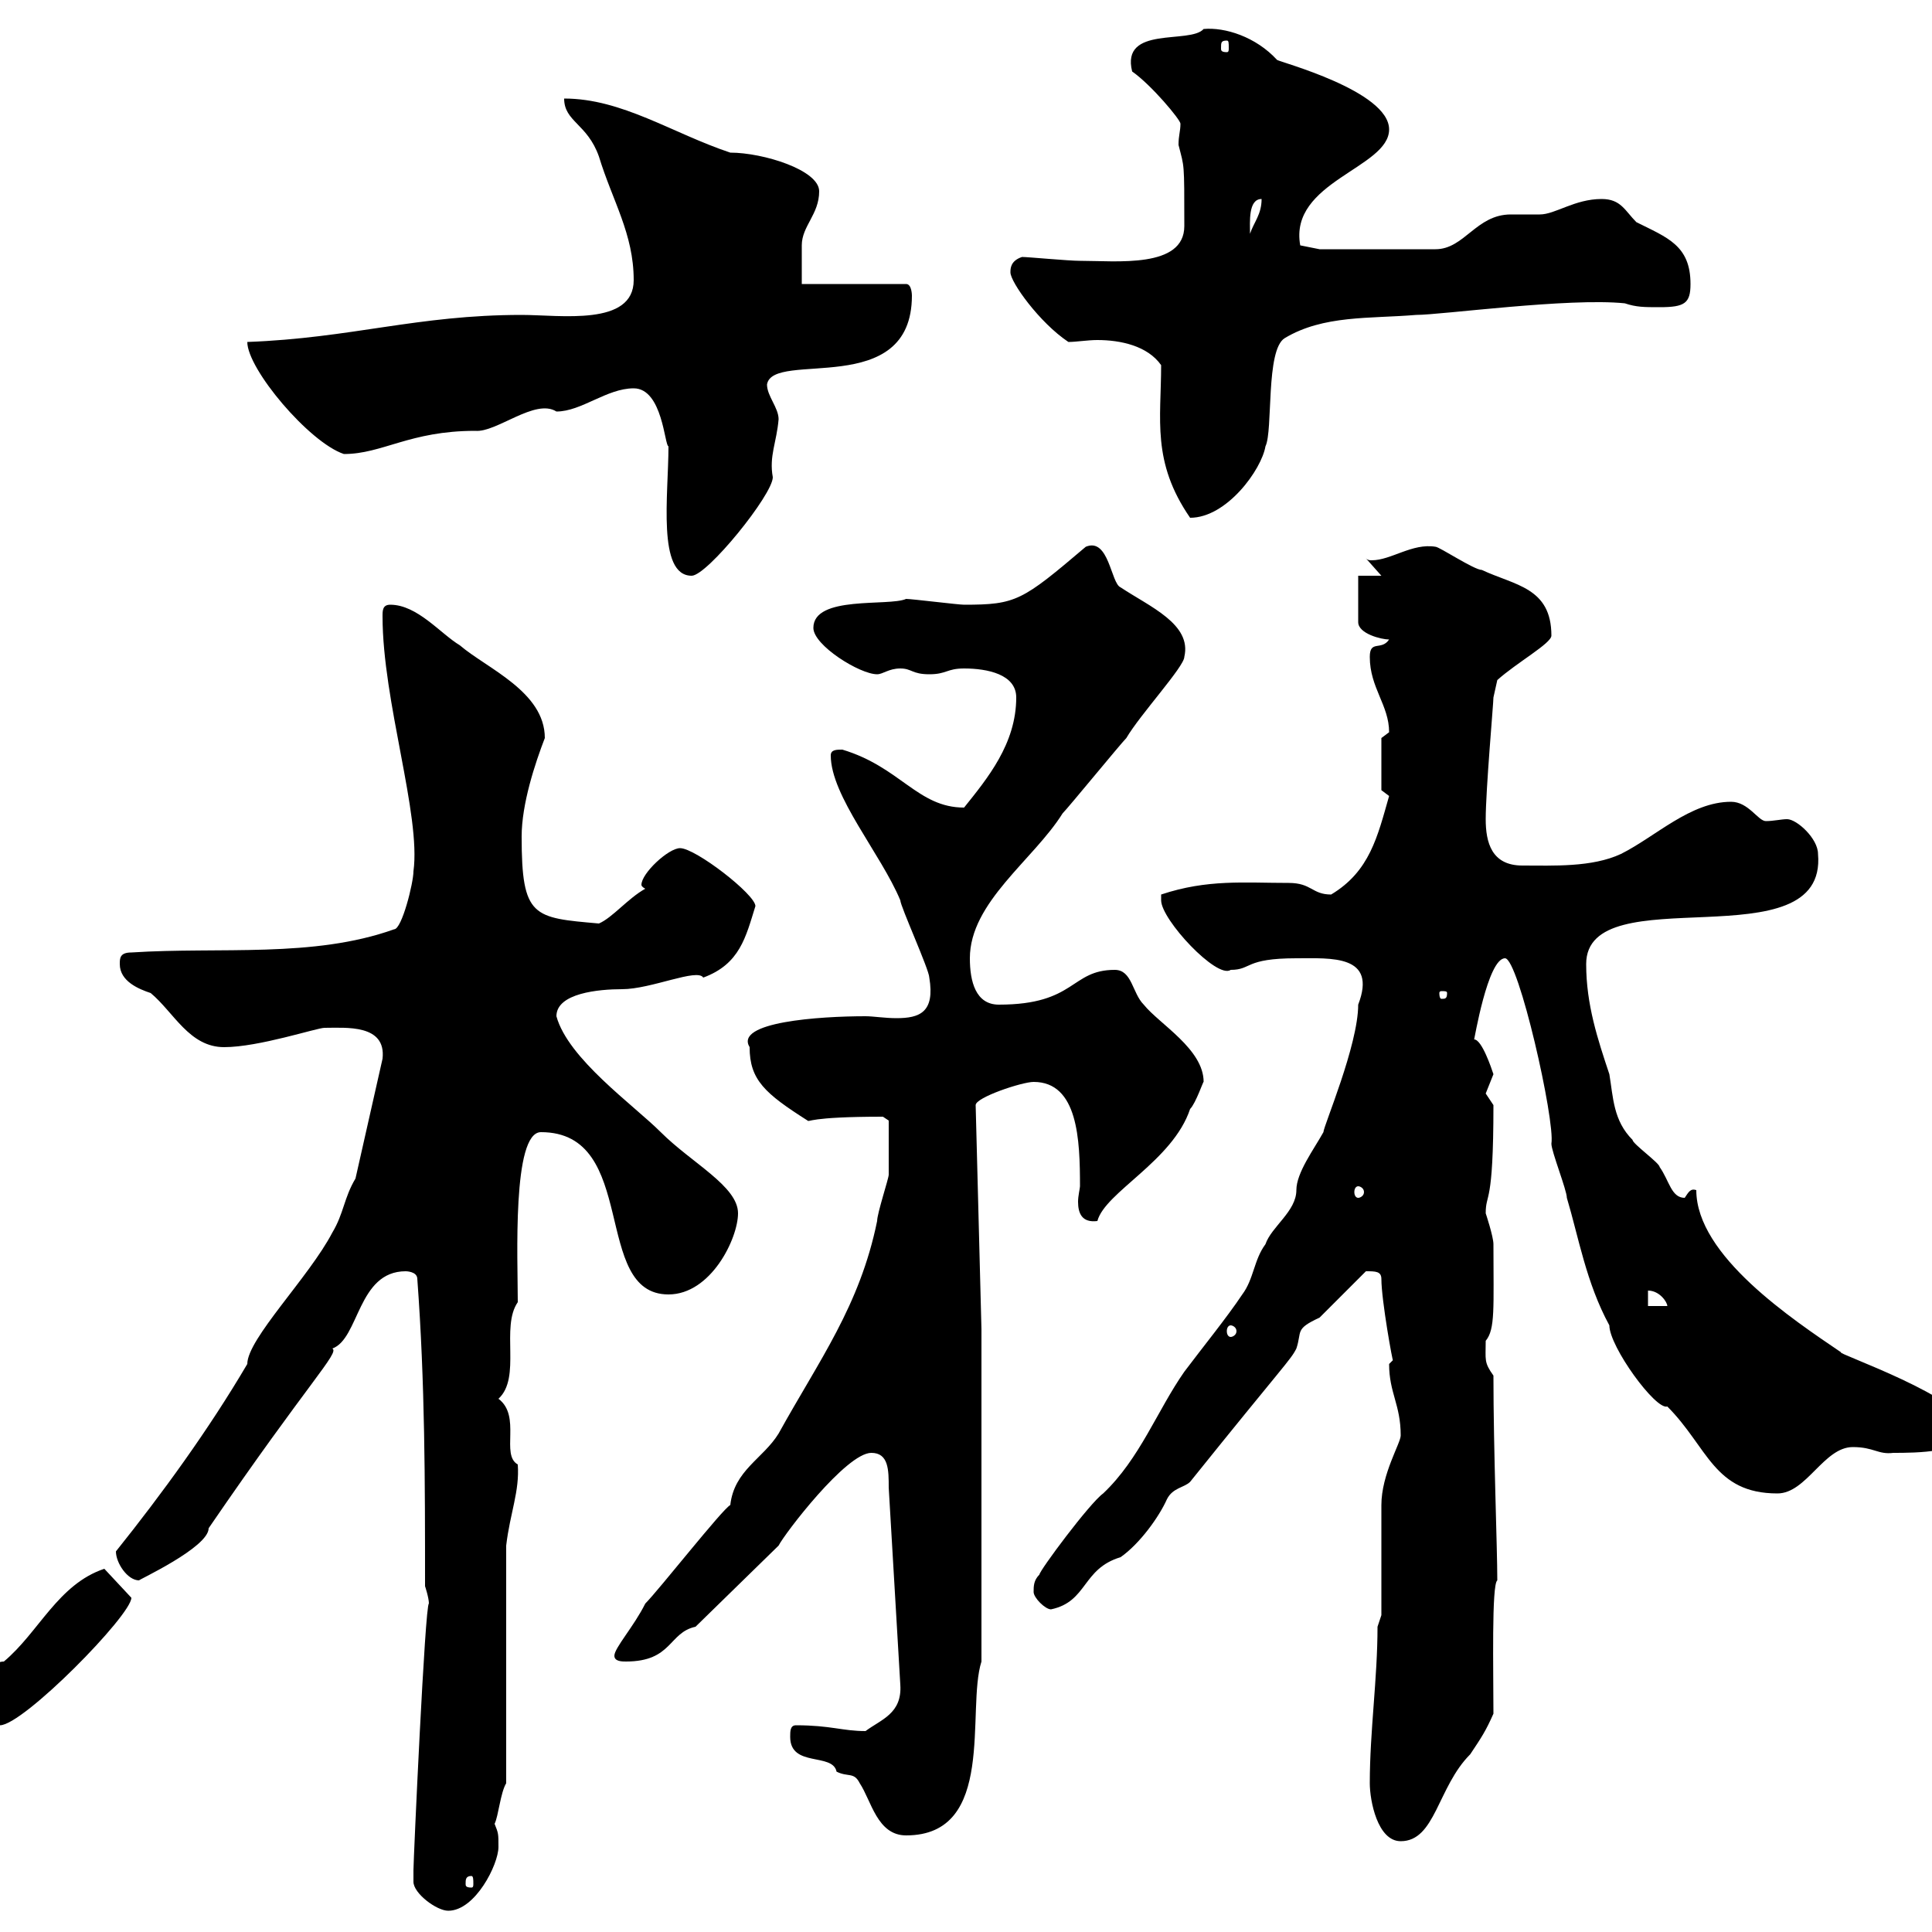 <svg xmlns="http://www.w3.org/2000/svg" xmlns:xlink="http://www.w3.org/1999/xlink" width="300" height="300"><path d="M64.20 292.20C64.20 294 67.80 296.70 69.60 296.70C73.80 296.70 77.40 289.50 77.40 286.80C77.40 284.70 77.40 284.70 76.80 283.20C77.40 282 77.70 278.40 78.60 276.90L78.60 240C79.20 234.90 80.70 231.60 80.40 227.40C77.70 225.90 81 219.90 77.40 217.20C81 213.90 77.70 206.10 80.40 202.20C80.40 195.60 79.50 175.80 84 175.80C99.30 175.80 91.80 201 103.80 201C110.40 201 114.60 192.30 114.60 188.40C114.60 184.20 107.40 180.60 102.60 175.80C98.40 171.60 88.20 164.40 86.40 157.80C86.40 154.20 93 153.60 96.60 153.60C101.10 153.60 108.30 150.30 109.20 151.80C114.90 149.70 115.80 145.50 117.30 140.70C117.30 138.90 108 131.70 105.60 131.70C103.80 131.70 99.60 135.60 99.60 137.40C99.60 137.70 100.20 138 100.20 138C97.50 139.50 95.10 142.50 93 143.40C82.80 142.50 81 142.50 81 129.90C81 124.80 83.10 118.50 84.60 114.60C84.60 107.40 75.60 103.80 71.40 100.20C68.40 98.40 64.80 93.90 60.60 93.90C59.40 93.90 59.40 94.80 59.40 95.70C59.40 108.90 65.40 126.60 64.20 135.30C64.20 137.10 62.40 144.30 61.20 144.30C48.60 148.80 34.20 147 20.40 147.90C18.60 147.90 18.60 148.80 18.60 149.70C18.60 152.40 21.60 153.60 23.40 154.20C27 157.20 29.40 162.60 34.80 162.60C40.20 162.60 49.20 159.60 50.40 159.60C53.70 159.60 60 159 59.40 164.40L55.20 183C53.40 186 53.40 188.40 51.60 191.40C48 198.30 38.40 207.90 38.40 211.80C32.40 222 25.20 231.90 18 240.90C18 242.70 19.80 245.40 21.60 245.40C21.30 245.40 32.40 240.30 32.40 237.30C48 214.50 52.80 210 51.60 209.40C55.80 207.90 55.50 197.40 63 197.40C63 197.40 64.80 197.40 64.80 198.60C66 214.80 66 230.10 66 246.30C66 246.30 66.60 248.10 66.60 249C66 249 64.20 288.90 64.20 290.40C64.20 290.40 64.20 291.30 64.20 292.20ZM73.20 291.30C73.50 291.30 73.50 291.90 73.50 292.50C73.50 292.80 73.50 293.10 73.20 293.10C72.30 293.10 72.30 292.80 72.30 292.50C72.30 291.90 72.30 291.30 73.20 291.30ZM212.70 276.90C212.70 279.60 213.90 285.90 217.50 285.90C222.90 285.90 223.20 277.50 228.30 272.40C230.10 269.70 230.70 268.80 231.90 266.10C231.90 259.50 231.60 246 232.50 245.40C232.50 240.30 231.90 225.30 231.90 213.60C230.40 211.50 230.70 211.20 230.70 208.20C232.20 206.40 231.90 203.10 231.90 193.20C231.90 192 230.70 188.40 230.70 188.40C230.70 185.10 231.90 187.50 231.90 171.60C231.90 171.60 230.70 169.80 230.70 169.80C230.70 169.80 231.90 166.80 231.90 166.80C231.60 165.90 230.10 161.40 228.90 161.40C228.90 161.70 231 148.80 233.70 148.80C235.80 148.80 241.50 174 240.90 177.60C240.90 178.80 243.30 184.80 243.30 186C245.10 192 246.30 199.20 249.90 205.80C249.90 209.10 257.10 219 258.90 218.40C265.20 224.70 266.10 231.90 276 231.90C280.50 231.90 283.20 224.70 287.70 224.70C291 224.70 291.60 225.90 294 225.60C297.30 225.60 305.70 225.60 305.70 222C305.70 217.20 284.70 210 285.90 210C278.40 204.90 263.40 195 263.40 184.80C262.50 184.50 262.20 185.10 261.60 186C259.50 186 259.20 183.30 257.70 181.20C257.70 180.60 253.50 177.60 253.50 177C250.50 174 250.50 170.40 249.90 166.80C248.10 161.40 246.30 156 246.30 149.70C246.30 135.90 283.80 149.70 282.30 132.60C282.30 130.20 279 127.20 277.50 127.20C276.60 127.20 275.40 127.50 274.20 127.50C273 127.50 271.50 124.50 268.80 124.50C262.50 124.50 257.10 129.90 251.70 132.60C247.20 134.70 241.20 134.40 236.40 134.40C231.60 134.40 230.70 130.80 230.70 127.20C230.70 122.70 231.90 109.20 231.90 108.30L232.50 105.60C235.50 102.90 240.90 99.90 240.90 98.70C240.90 91.20 235.20 90.90 230.10 88.50C228.90 88.50 223.50 84.90 222.90 84.90C219.30 84.30 216 87 213 87C212.70 87 212.40 87 212.10 86.70L214.50 89.40L210.90 89.40L210.90 96.60C210.90 98.40 214.50 99.30 215.70 99.30C214.50 101.10 212.70 99.30 212.70 102C212.70 106.80 215.70 109.50 215.70 113.70C215.70 113.70 214.50 114.60 214.50 114.60L214.50 122.70L215.70 123.60C213.90 129.90 212.70 135.30 206.70 138.90C203.70 138.90 203.70 137.10 200.10 137.10C193.20 137.10 187.50 136.50 180.30 138.90C180.30 138.90 180.30 139.80 180.30 139.80C180.30 142.80 189 152.10 191.10 150.60C194.40 150.60 193.20 148.80 201.30 148.80C206.70 148.80 213.90 148.20 210.90 156C210.90 162.30 205.50 174.90 205.50 175.80C204 178.50 201.30 182.10 201.30 184.80C201.30 188.10 197.40 190.50 196.50 193.20C194.70 195.60 194.70 198.60 192.90 201C190.50 204.60 186.60 209.40 183.90 213C179.70 219 177 226.50 171.30 231.90C169.20 233.40 161.40 243.90 161.40 244.50C160.50 245.40 160.50 246.30 160.50 247.20C160.50 248.10 162.30 249.90 163.20 249.90C168.90 248.70 168 243.60 174 241.80C177 239.70 180 235.50 181.20 232.80C182.10 231 183.90 231 184.80 230.10C199.50 211.80 200.40 211.20 201.30 209.40C202.20 206.70 201 206.40 204.90 204.60C205.50 204 210.90 198.60 212.10 197.40C213.60 197.40 214.50 197.40 214.50 198.60C214.50 201.90 216.30 211.80 216.30 211.20C216.30 211.20 215.70 211.80 215.70 211.80C215.70 216.30 217.50 218.10 217.50 222.90C217.50 224.10 214.50 228.90 214.50 233.70C214.50 236.40 214.50 248.10 214.50 250.80L213.90 252.60C213.90 260.70 212.70 268.80 212.70 276.90ZM122.70 269.70C122.70 274.50 129.30 272.10 129.90 275.10C131.70 276 132.60 275.10 133.50 276.90C135.30 279.60 136.20 285 140.70 285C154.80 285 150 265.50 152.40 258L152.40 206.40L151.50 171.60C151.50 170.40 158.70 168 160.50 168C167.40 168 167.70 177 167.70 184.20C167.70 184.50 167.40 185.70 167.40 186.60C167.40 188.40 168 189.90 170.40 189.60C171.60 185.10 182.10 180.30 184.80 172.20C185.70 171.30 186.90 167.70 186.90 168C186.90 162.90 180 159 177.60 156C175.80 154.20 175.80 150.60 173.10 150.60C166.20 150.60 167.10 156 155.10 156C151.50 156 150.60 152.40 150.60 148.80C150.60 140.10 160.50 133.50 165 126.30C165.90 125.40 174 115.50 174.90 114.60C177 111 183.90 103.50 183.90 102C185.10 96.90 178.50 94.20 174 91.20C172.50 90.60 172.20 83.40 168.60 84.90C158.70 93.30 157.80 93.90 149.70 93.90C148.80 93.90 141.60 93 140.70 93C138 94.20 126.30 92.40 126.30 97.50C126.30 100.20 133.50 104.70 136.20 104.70C137.10 104.70 138 103.80 139.80 103.80C141.60 103.80 141.60 104.70 144.30 104.70C147 104.70 147 103.80 149.70 103.80C153.30 103.80 157.80 104.70 157.80 108.30C157.80 115.50 153.30 120.90 149.70 125.40C142.50 125.40 139.80 119.10 130.80 116.40C129.90 116.40 129 116.40 129 117.30C129 123.60 136.80 132.60 139.80 139.80C139.80 140.70 144.30 150.60 144.30 151.80C145.20 157.20 142.80 158.10 139.20 158.10C137.40 158.10 135.60 157.80 134.40 157.80C127.20 157.80 114 158.70 116.40 162.60C116.40 167.70 118.80 169.80 125.40 174C125.70 174.30 125.40 173.40 137.10 173.40L138 174C138 175.80 138 180.90 138 182.40C138 183 136.20 188.40 136.20 189.60C133.50 202.80 127.20 211.20 120.90 222.60C118.50 226.50 114 228.30 113.40 233.70C112.20 234.30 102.30 246.90 100.20 249C98.40 252.60 95.40 255.90 95.40 257.10C95.40 258 96.60 258 97.20 258C104.40 258 103.80 253.50 108 252.60L120.90 240C121.80 238.20 131.40 225.60 135.30 225.60C138 225.60 138 228.30 138 231L139.80 261.60C140.10 266.10 136.80 267 134.40 268.80C130.80 268.80 129 267.90 123.60 267.90C122.70 267.90 122.70 268.80 122.70 269.70ZM-6.60 266.10C-6.60 269.10-1.20 267.60 0 267.90C3.60 267.90 20.40 250.80 20.40 248.10C20.40 248.10 16.20 243.60 16.20 243.60C9 246 6 253.50 0.60 258C-2.40 258-7.80 264.90-6.60 266.10ZM191.10 205.80C191.40 205.80 192 206.10 192 206.70C192 207.30 191.40 207.60 191.10 207.60C190.80 207.60 190.50 207.30 190.50 206.70C190.50 206.10 190.80 205.80 191.10 205.80ZM255.90 200.40C257.70 200.40 258.90 202.20 258.90 202.80L255.90 202.80ZM210.90 184.20C211.20 184.20 211.80 184.50 211.80 185.10C211.80 185.70 211.20 186 210.90 186C210.60 186 210.30 185.70 210.30 185.10C210.30 184.50 210.60 184.20 210.90 184.20ZM224.70 154.20C224.70 155.10 224.40 155.10 223.80 155.10C223.80 155.10 223.50 155.10 223.50 154.20C223.50 153.90 223.80 153.90 223.80 153.90C224.40 153.90 224.70 153.90 224.70 154.20ZM103.80 69.30C103.80 76.80 102 89.40 107.40 89.40C109.80 89.40 120 76.80 120 74.10C119.40 70.80 120.60 68.70 120.90 65.10C120.90 63.30 119.10 61.50 119.10 59.70C120 54.30 141.60 62.10 141.60 45.90C141.60 45.90 141.60 44.10 140.70 44.10L124.50 44.10C124.50 43.50 124.50 38.70 124.50 38.10C124.50 35.10 127.20 33.30 127.20 29.70C127.20 26.40 118.50 23.70 113.40 23.70C104.40 20.70 96.60 15.30 87.60 15.30C87.60 18.90 91.20 19.20 93 24.30C95.10 31.20 98.40 36.30 98.40 43.50C98.40 50.70 87 48.90 81 48.90C64.80 48.90 54.60 52.50 38.40 53.10C38.40 57.30 48 68.70 53.40 70.50C59.40 70.50 63.60 66.90 73.80 66.90C77.10 67.20 83.10 61.80 86.40 63.90C90.30 63.90 94.20 60.30 98.40 60.30C102.90 60.30 103.20 69.30 103.80 69.30ZM180.30 56.70C180.30 65.10 178.80 71.70 184.80 80.40C190.50 80.40 195.90 72.90 196.50 69.30C197.70 66.90 196.50 54.30 199.50 52.50C205.50 48.90 212.70 49.50 219.90 48.90C223.80 48.90 243.60 46.20 252.30 47.10C254.10 47.70 255.30 47.70 257.70 47.70C261.60 47.70 262.50 47.10 262.50 44.10C262.50 38.10 258.90 36.90 254.10 34.50C252.30 32.70 251.70 30.90 248.70 30.90C244.50 30.90 241.50 33.30 239.10 33.30C237.60 33.30 236.10 33.30 234.60 33.30C229.20 33.30 227.40 38.70 222.90 38.70L204.90 38.70L201.90 38.10C200.10 28.20 215.70 26.10 215.70 20.10C215.70 14.10 198.60 9.60 198.30 9.30C195 5.70 190.20 4.20 186.90 4.50C184.80 6.90 174 3.90 175.80 11.10C178.80 13.20 183.30 18.60 183.30 19.20C183.30 20.40 183 21 183 22.50C183.90 26.10 183.90 24.90 183.90 35.10C183.90 41.70 173.40 40.50 167.70 40.50C165.90 40.50 159.60 39.90 158.70 39.90C156.90 40.50 156.90 41.70 156.90 42.30C156.90 43.80 161.40 50.10 165.90 53.10C167.10 53.10 168.90 52.80 170.40 52.80C174 52.80 178.20 53.70 180.30 56.70ZM195.90 30.90C195.90 33.30 194.70 34.50 194.10 36.30C194.10 34.50 193.80 30.90 195.90 30.90ZM190.50 6.30C190.80 6.30 190.80 6.60 190.80 7.50C190.80 7.80 190.80 8.10 190.50 8.10C189.60 8.10 189.60 7.80 189.60 7.50C189.60 6.60 189.60 6.30 190.50 6.30Z"/></svg>